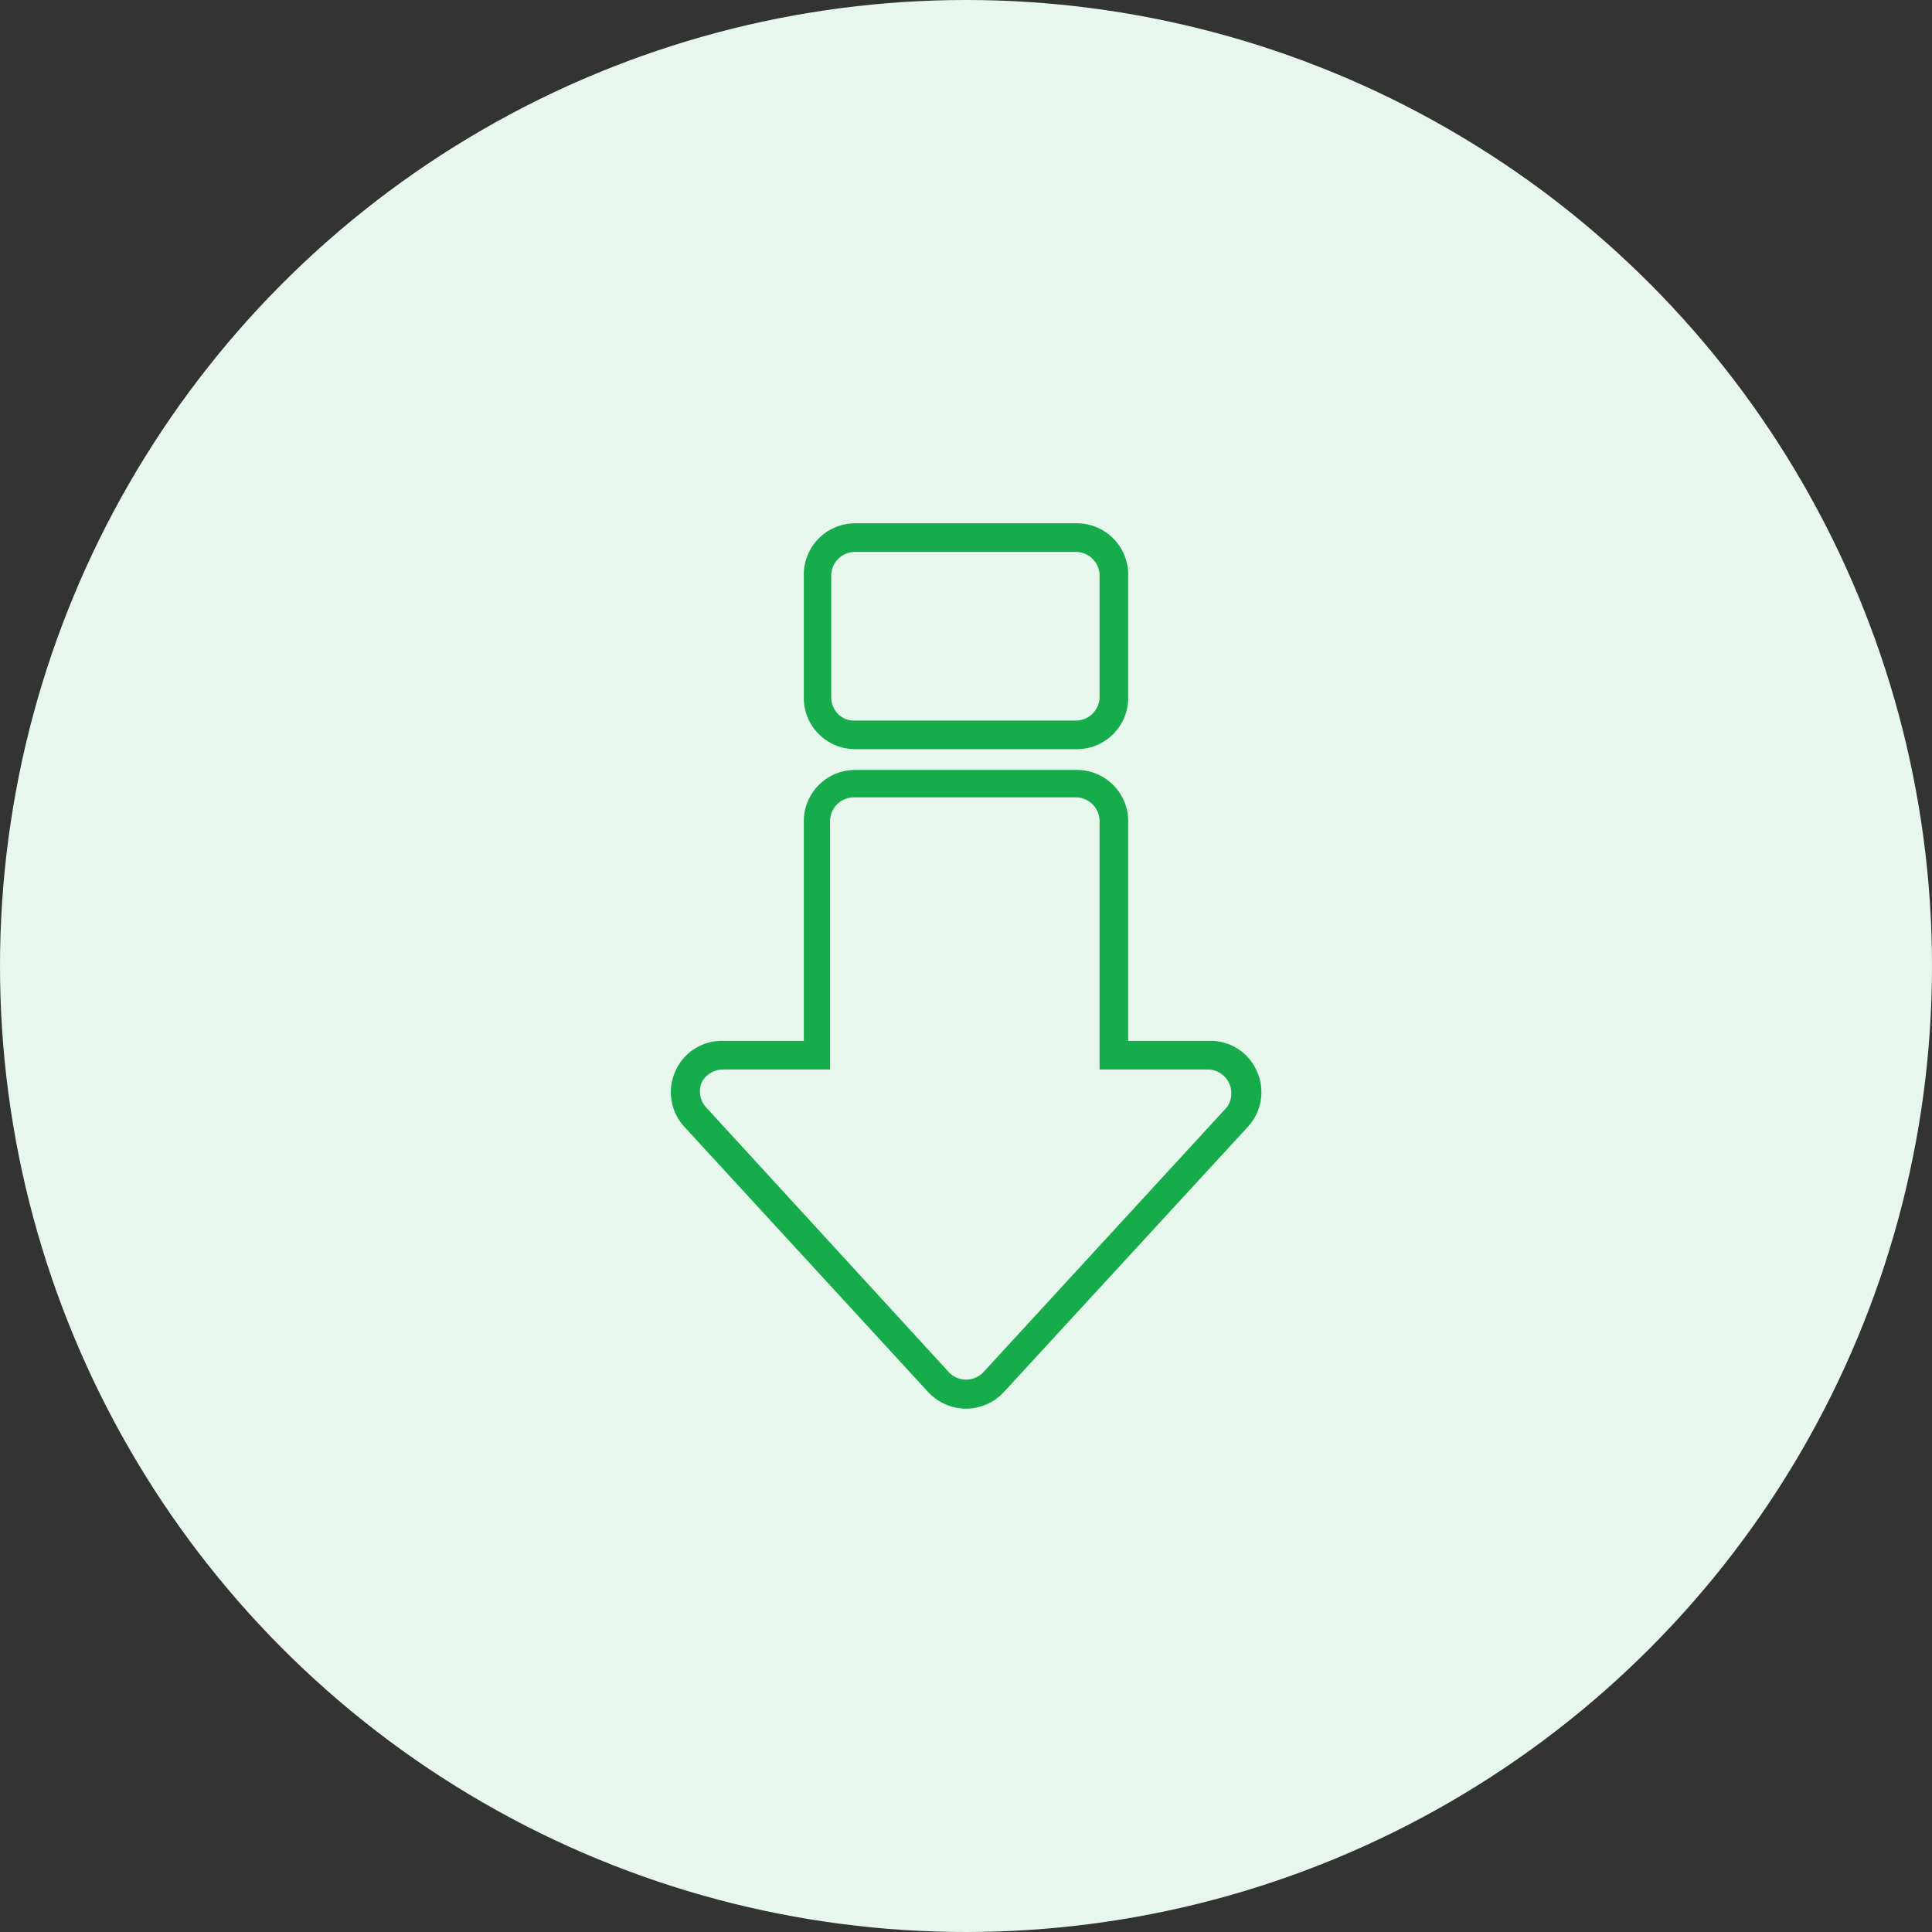 <svg xmlns="http://www.w3.org/2000/svg" viewBox="0 0 81 81"><rect x="0" y="0" width="81" height="81" fill="#333333" stroke="none"/><defs><style>.cls-1{fill:#e8f7ed;}.cls-2{fill:#17ac4b;}</style></defs><g id="Layer_2" data-name="Layer 2"><g id="Layer_1-2" data-name="Layer 1"><circle class="cls-1" cx="40.5" cy="40.5" r="40.5"/><path class="cls-2" d="M45.15,31.41h-9.3a2.16,2.16,0,0,1-1.52-.63,2.13,2.13,0,0,1-.63-1.52V24.09a2.15,2.15,0,0,1,2.15-2.15h9.3a2.15,2.15,0,0,1,2.15,2.15v5.17A2.15,2.15,0,0,1,45.15,31.41Zm-9.3-8.27a1,1,0,0,0-1,.95v5.17a1,1,0,0,0,.28.67.93.93,0,0,0,.67.28h9.3a1,1,0,0,0,1-.95V24.09a1,1,0,0,0-1-.95Z"/><path class="cls-2" d="M40.5,59.06a2.19,2.19,0,0,1-1.59-.7L28.69,47.24a2.14,2.14,0,0,1-.37-2.34,2.12,2.12,0,0,1,2-1.26H33.7V34.43a2.15,2.15,0,0,1,2.15-2.15h9.3a2.15,2.15,0,0,1,2.15,2.15v9.21h3.39a2.11,2.11,0,0,1,2,1.26,2.14,2.14,0,0,1-.37,2.34L42.09,58.36A2.19,2.19,0,0,1,40.5,59.06ZM30.29,44.84a1,1,0,0,0-.88.56,1,1,0,0,0,.17,1L39.8,57.55a1,1,0,0,0,1.41,0L51.43,46.43a1,1,0,0,0-.73-1.59H46.1V34.43a1,1,0,0,0-1-1h-9.3a1,1,0,0,0-1,1V44.84H30.29Z"/></g></g></svg>